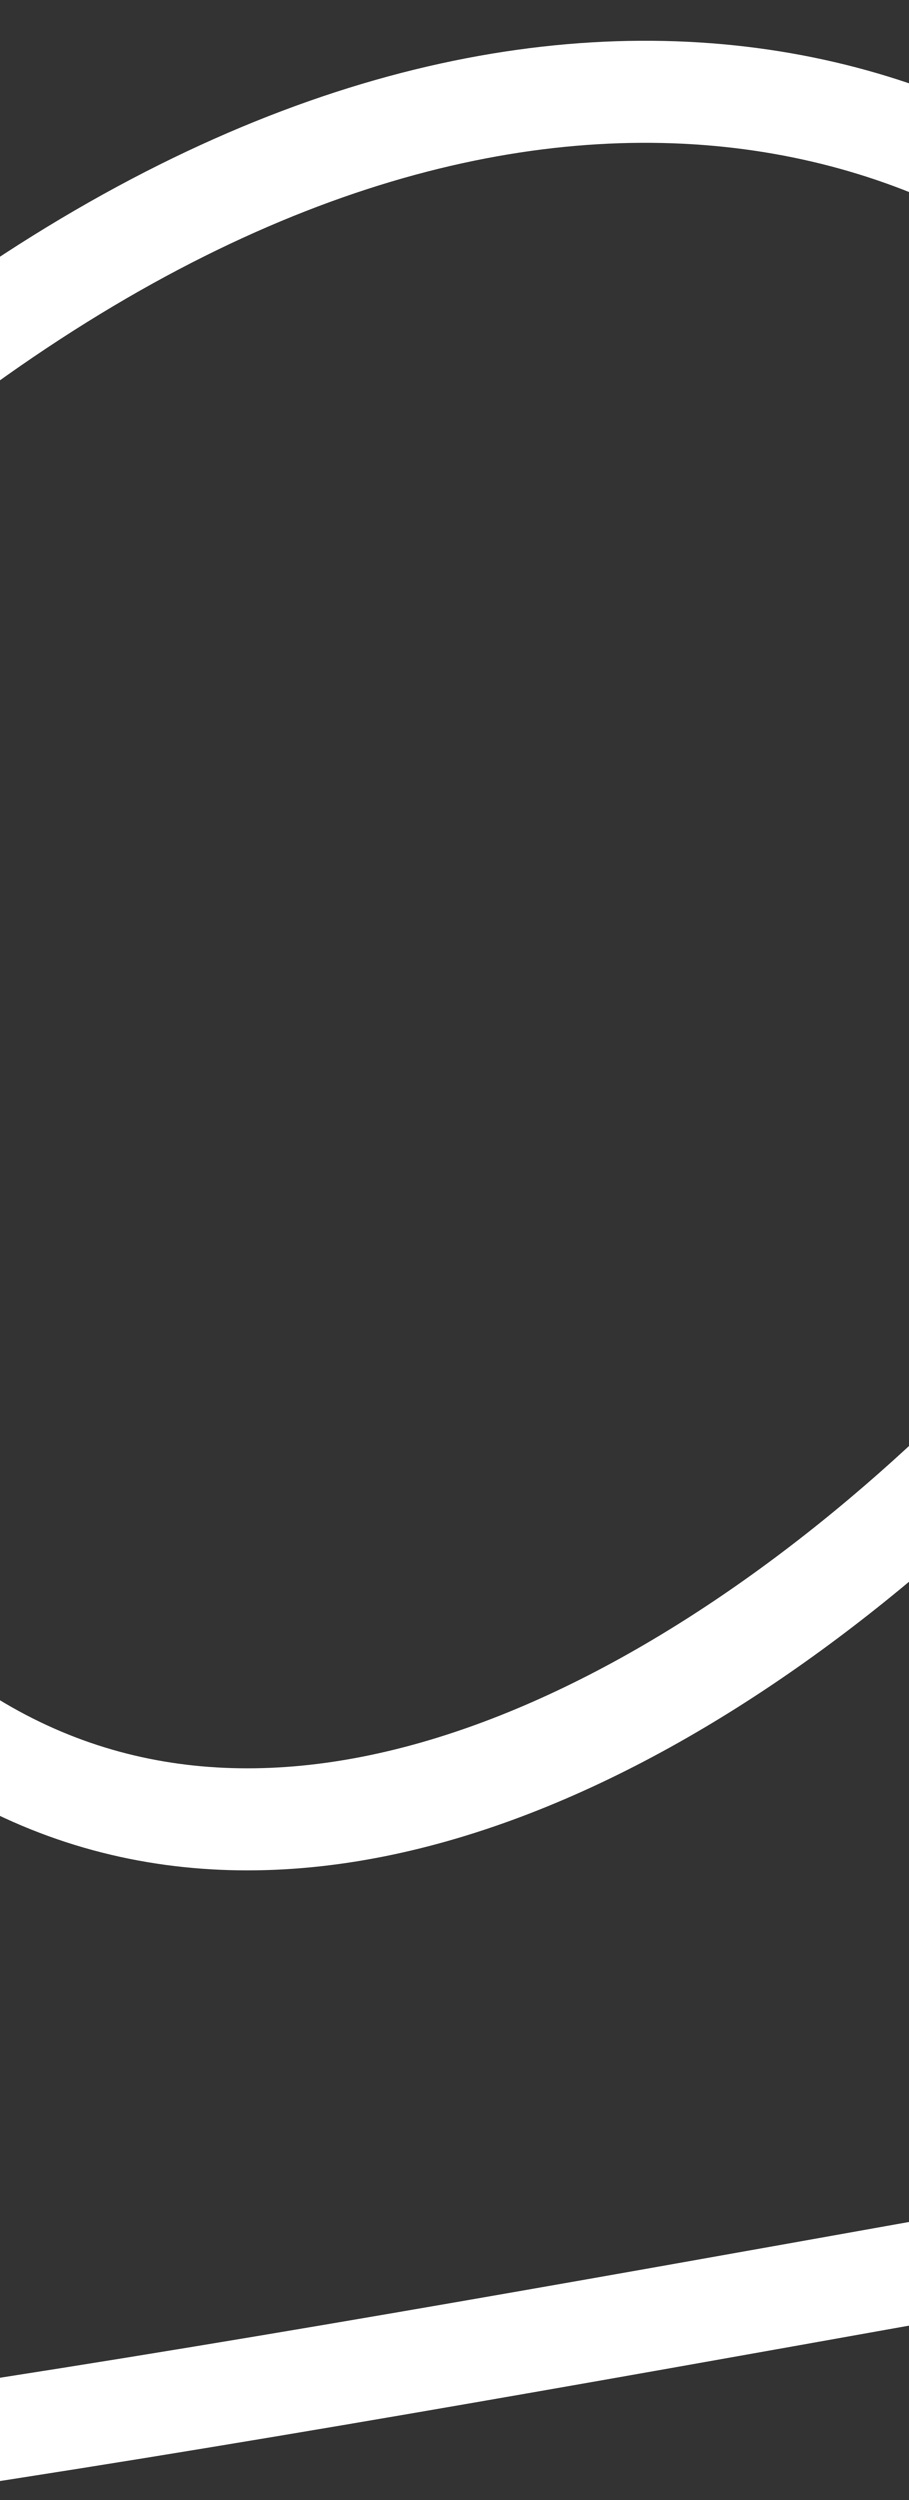 <svg width="107" height="294" viewBox="0 0 107 294" fill="none" xmlns="http://www.w3.org/2000/svg">
<rect x="0" y="0" width="107" height="294" fill="#333333" stroke="none"/>
<path d="M-364.999 87.266C-376.707 26.577 -109.168 -4.43 -40.985 156.197C15.501 289.266 147.627 158.097 159.001 103.766C177.505 15.38 15.256 -92.604 -133.999 214.266C-203.177 356.498 -99.696 -78.115 -160 -6.003C-566 479.495 97.755 242.729 281.501 243.768" stroke="white" stroke-width="12"/>
</svg>
